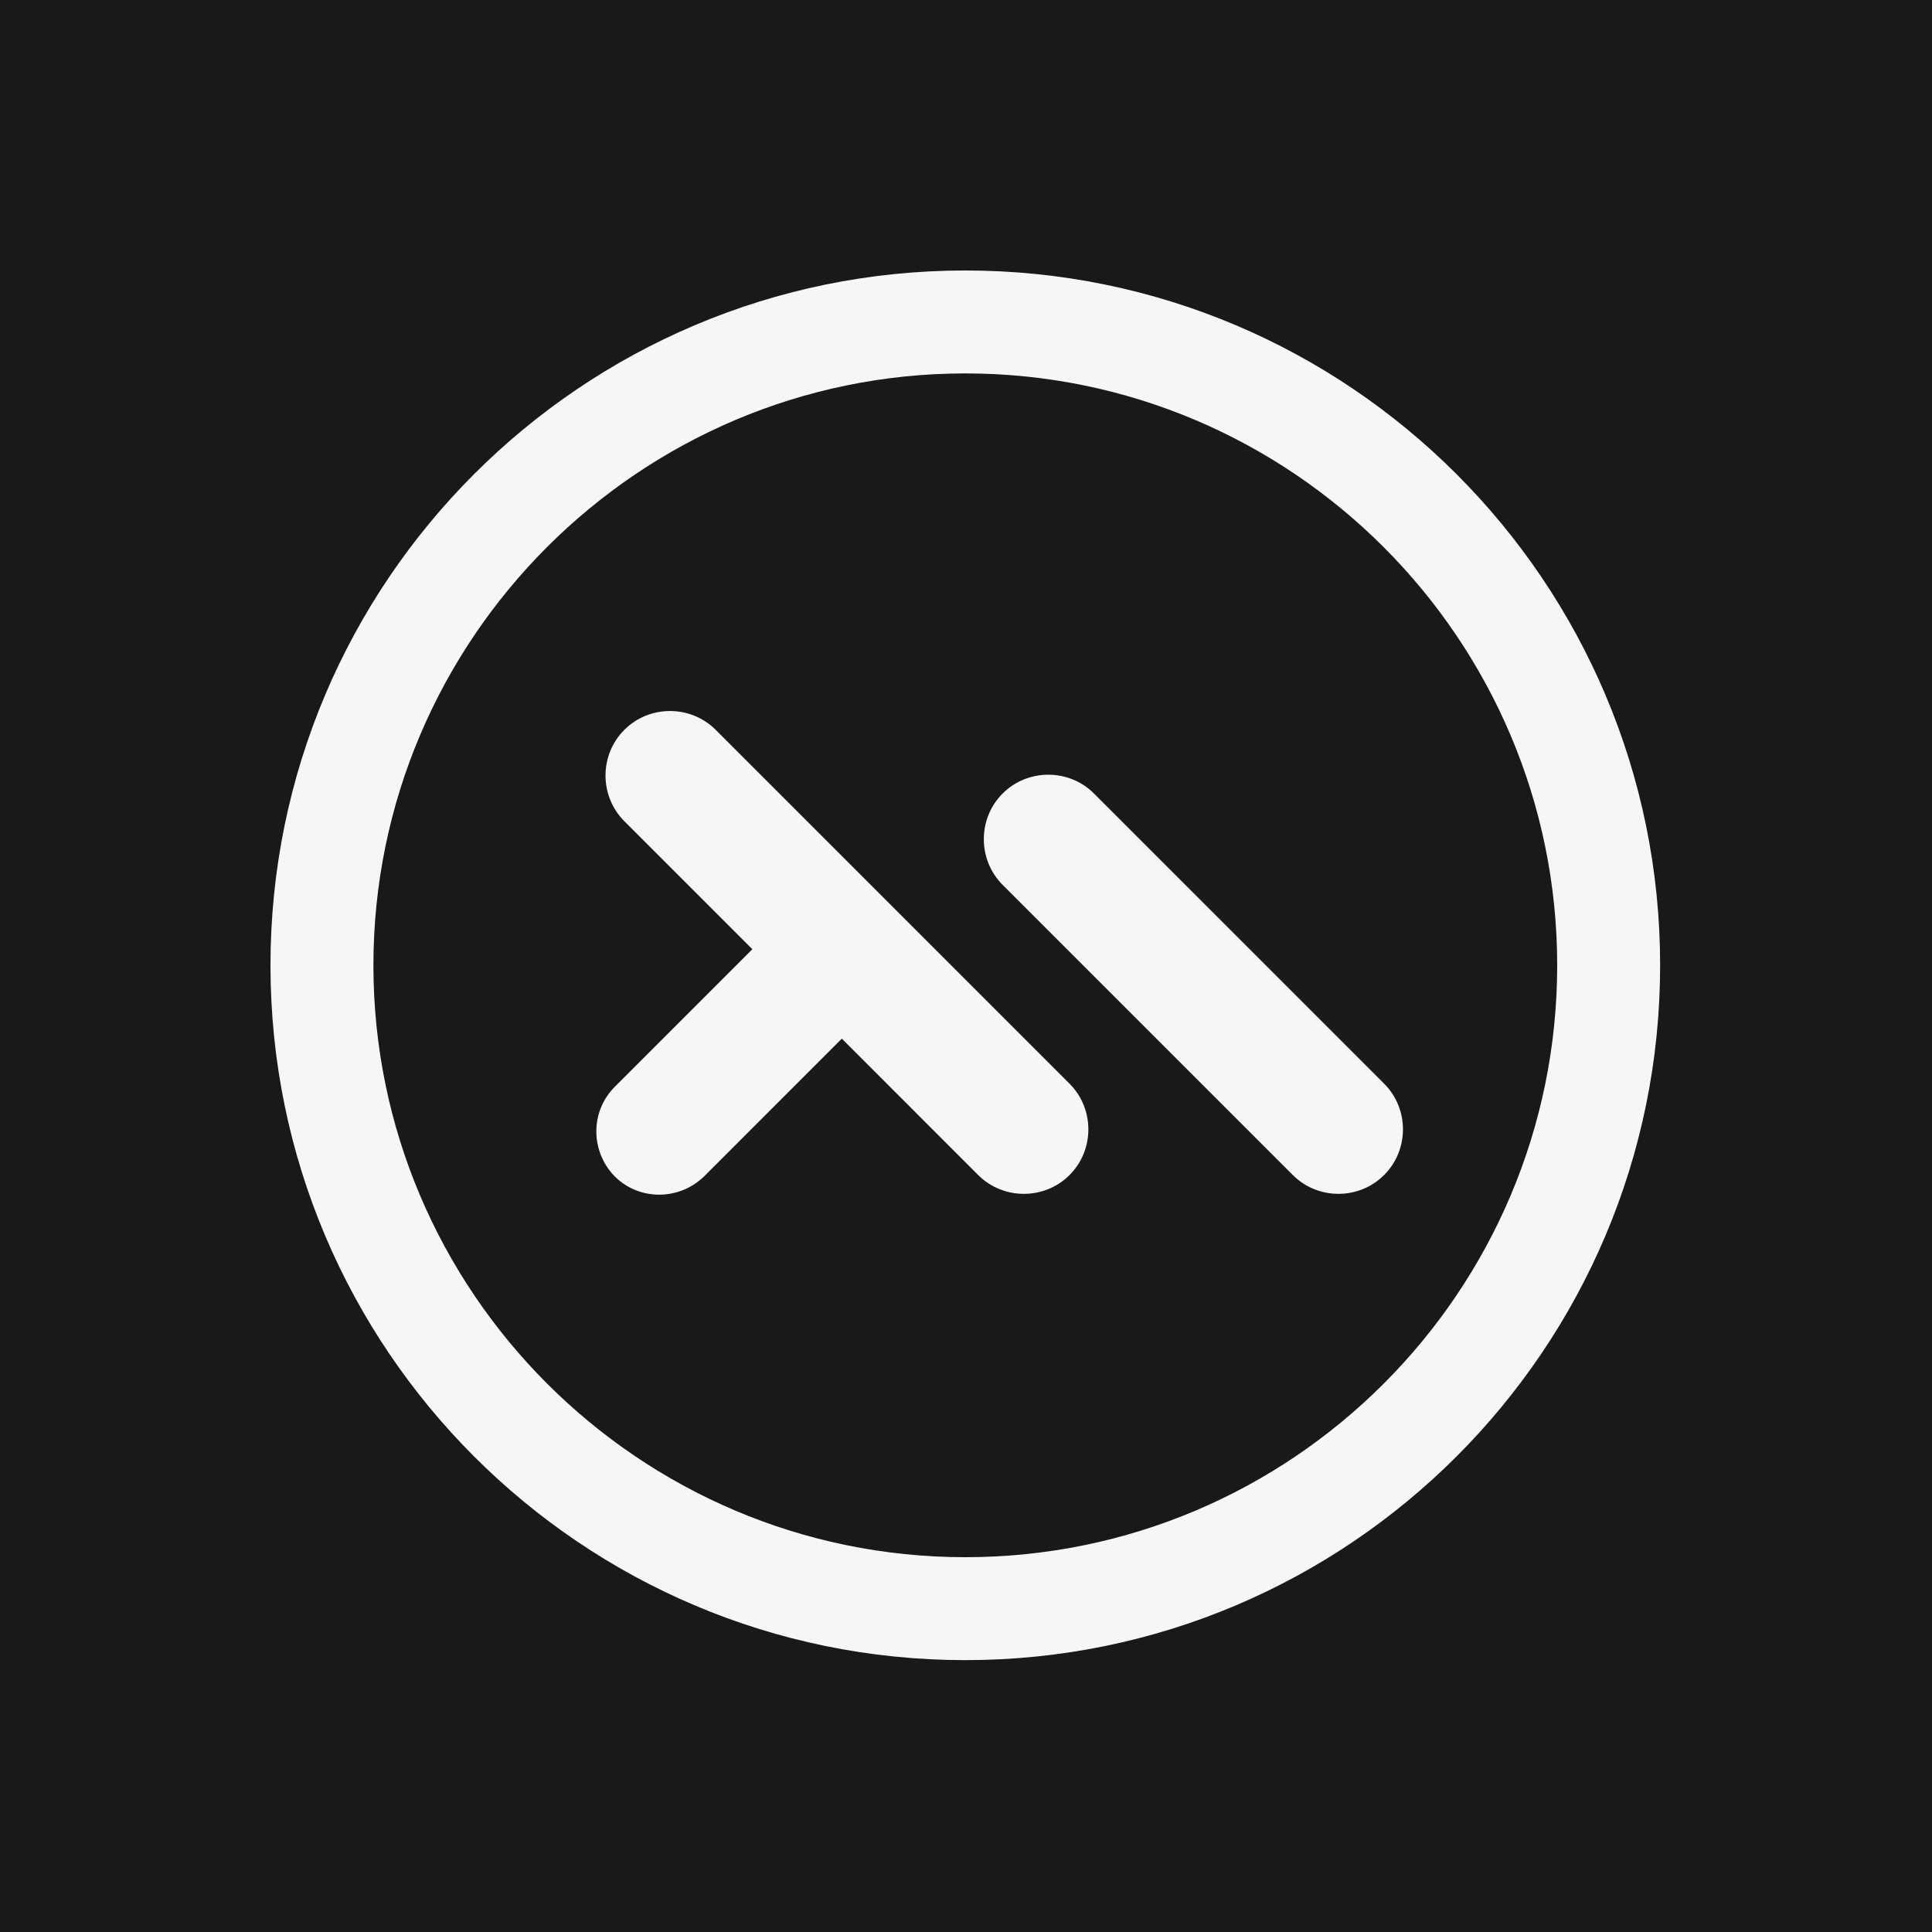 <svg width="50" height="50" viewBox="0 0 50 50" fill="none" xmlns="http://www.w3.org/2000/svg">
<rect width="50" height="50" fill="#191919"/>
<path d="M18.522 18.888C17.873 18.239 16.807 18.239 16.158 18.888C15.508 19.538 15.508 20.603 16.158 21.253L19.471 24.566L15.908 28.129C15.275 28.762 15.275 29.794 15.908 30.444C16.541 31.076 17.573 31.076 18.223 30.444L21.786 26.88L25.315 30.41C25.965 31.059 27.03 31.059 27.68 30.41C28.329 29.761 28.329 28.695 27.68 28.046L18.522 18.888Z" fill="#F6F6F6"/>
<path d="M24.982 7C15.059 7 7 15.059 7 24.982C7 34.905 15.059 42.964 24.982 42.964C34.905 42.964 42.964 34.905 42.964 24.982C42.964 15.059 34.905 7 24.982 7ZM24.982 40.3C16.541 40.3 9.664 33.424 9.664 24.982C9.664 16.541 16.541 9.664 24.982 9.664C33.424 9.664 40.3 16.541 40.3 24.982C40.3 33.424 33.44 40.3 24.982 40.3Z" fill="#F6F6F6"/>
<path d="M35.821 28.045L28.312 20.536C27.663 19.887 26.597 19.887 25.948 20.536C25.299 21.185 25.299 22.251 25.948 22.9L33.457 30.409C34.106 31.059 35.172 31.059 35.821 30.409C36.471 29.76 36.471 28.694 35.821 28.045Z" fill="#F6F6F6"/>
</svg>
